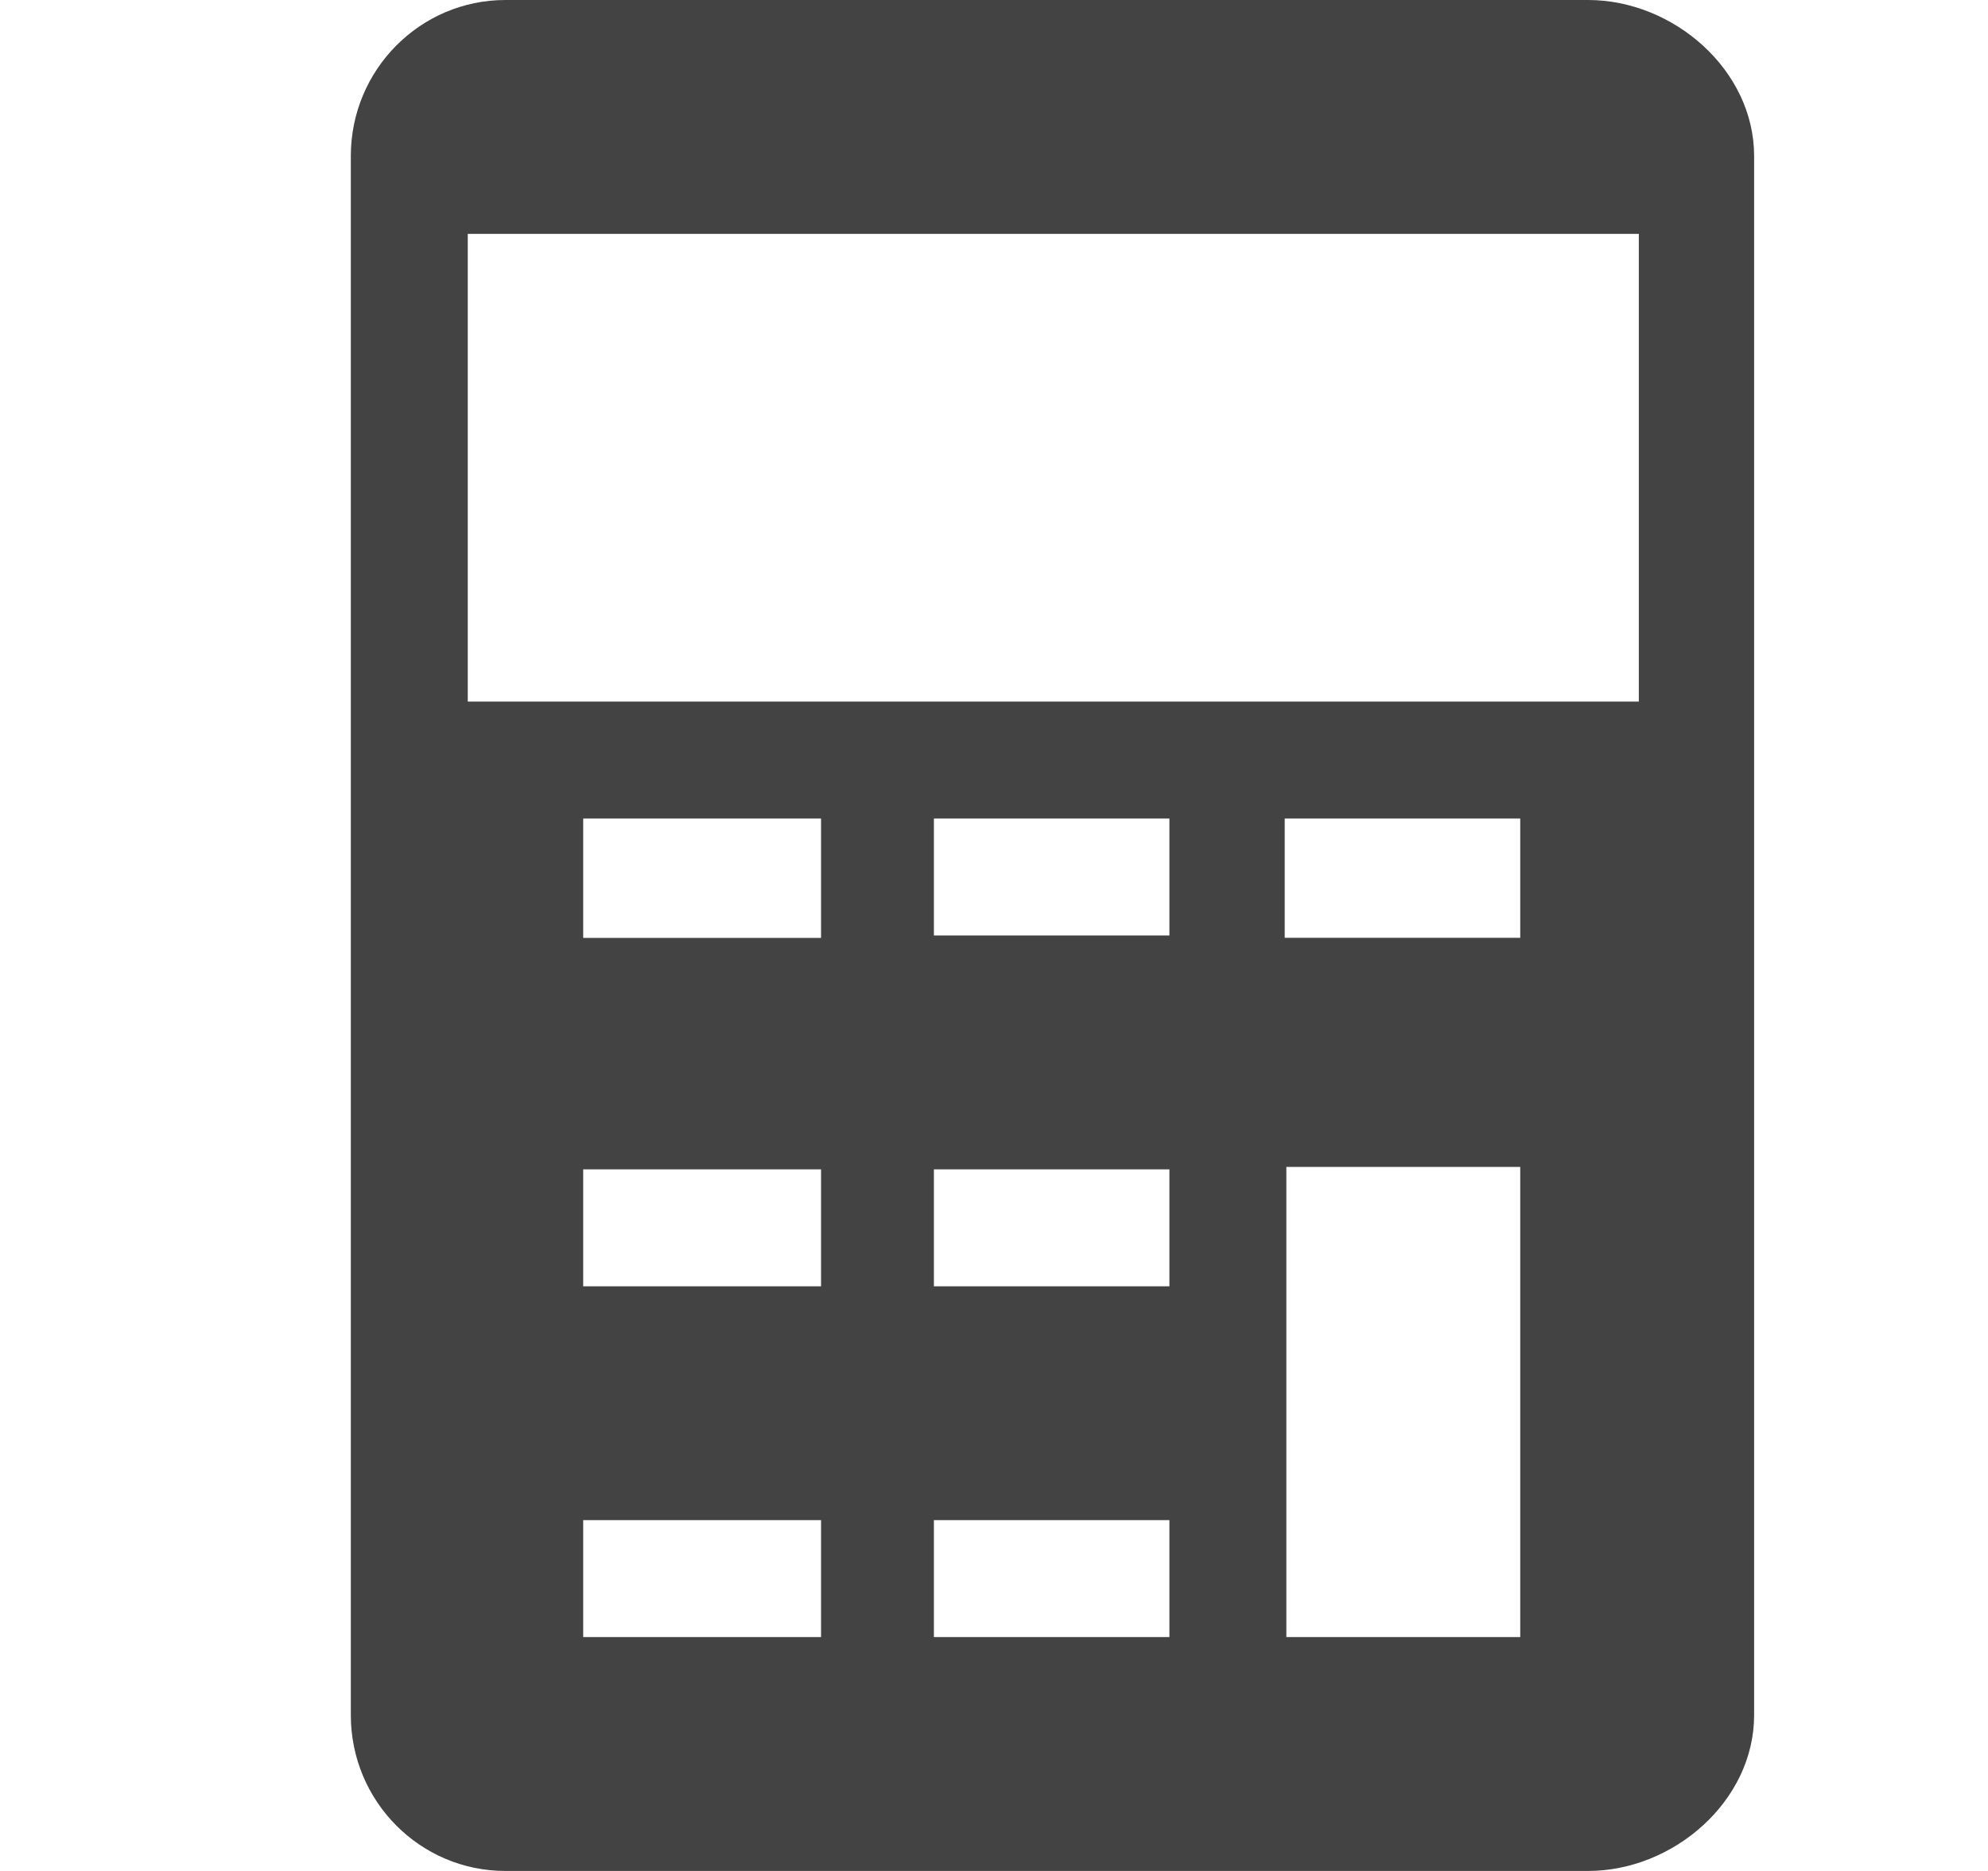 <!--?xml version="1.0" encoding="UTF-8" standalone="no"?-->
<svg viewBox="0 0 17 16" version="1.1" xmlns="http://www.w3.org/2000/svg" xmlns:xlink="http://www.w3.org/1999/xlink" class="si-glyph si-glyph-calculator-2">
    <!-- Generator: Sketch 3.0.3 (7891) - http://www.bohemiancoding.com/sketch -->
    <title>890</title>
    
    <defs></defs>
    <g stroke="none" stroke-width="1" fill="none" fill-rule="evenodd">
        <path d="M13.58,0 L4.322,0 C3.592,0 3,0.598 3,1.334 L3,14.667 C3,15.404 3.592,16 4.322,16 L13.58,16 C14.309,16 15,15.404 15,14.667 L15,1.334 C15,0.598 14.31,0 13.58,0 L13.58,0 Z M7.021,14 L4.987,14 L4.987,13 L7.021,13 L7.021,14 L7.021,14 Z M7.021,8.021 L4.987,8.021 L4.987,7 L7.021,7 L7.021,8.021 L7.021,8.021 Z M10,14 L7.986,14 L7.986,13 L10,13 L10,14 L10,14 Z M7.021,11 L4.987,11 L4.987,10 L7.021,10 L7.021,11 L7.021,11 Z M10,11 L7.986,11 L7.986,10 L10,10 L10,11 L10,11 Z M10,8 L7.986,8 L7.986,7 L10,7 L10,8 L10,8 Z M13,14 L11,14 L11,9.979 L13,9.979 L13,14 L13,14 Z M13,8.02 L10.986,8.02 L10.986,7 L13,7 L13,8.02 L13,8.02 Z M14.014,6 L4,6 L4,2 L14.014,2 L14.014,6 L14.014,6 Z" fill="#434343" class="si-glyph-fill"></path>
    </g>
</svg>